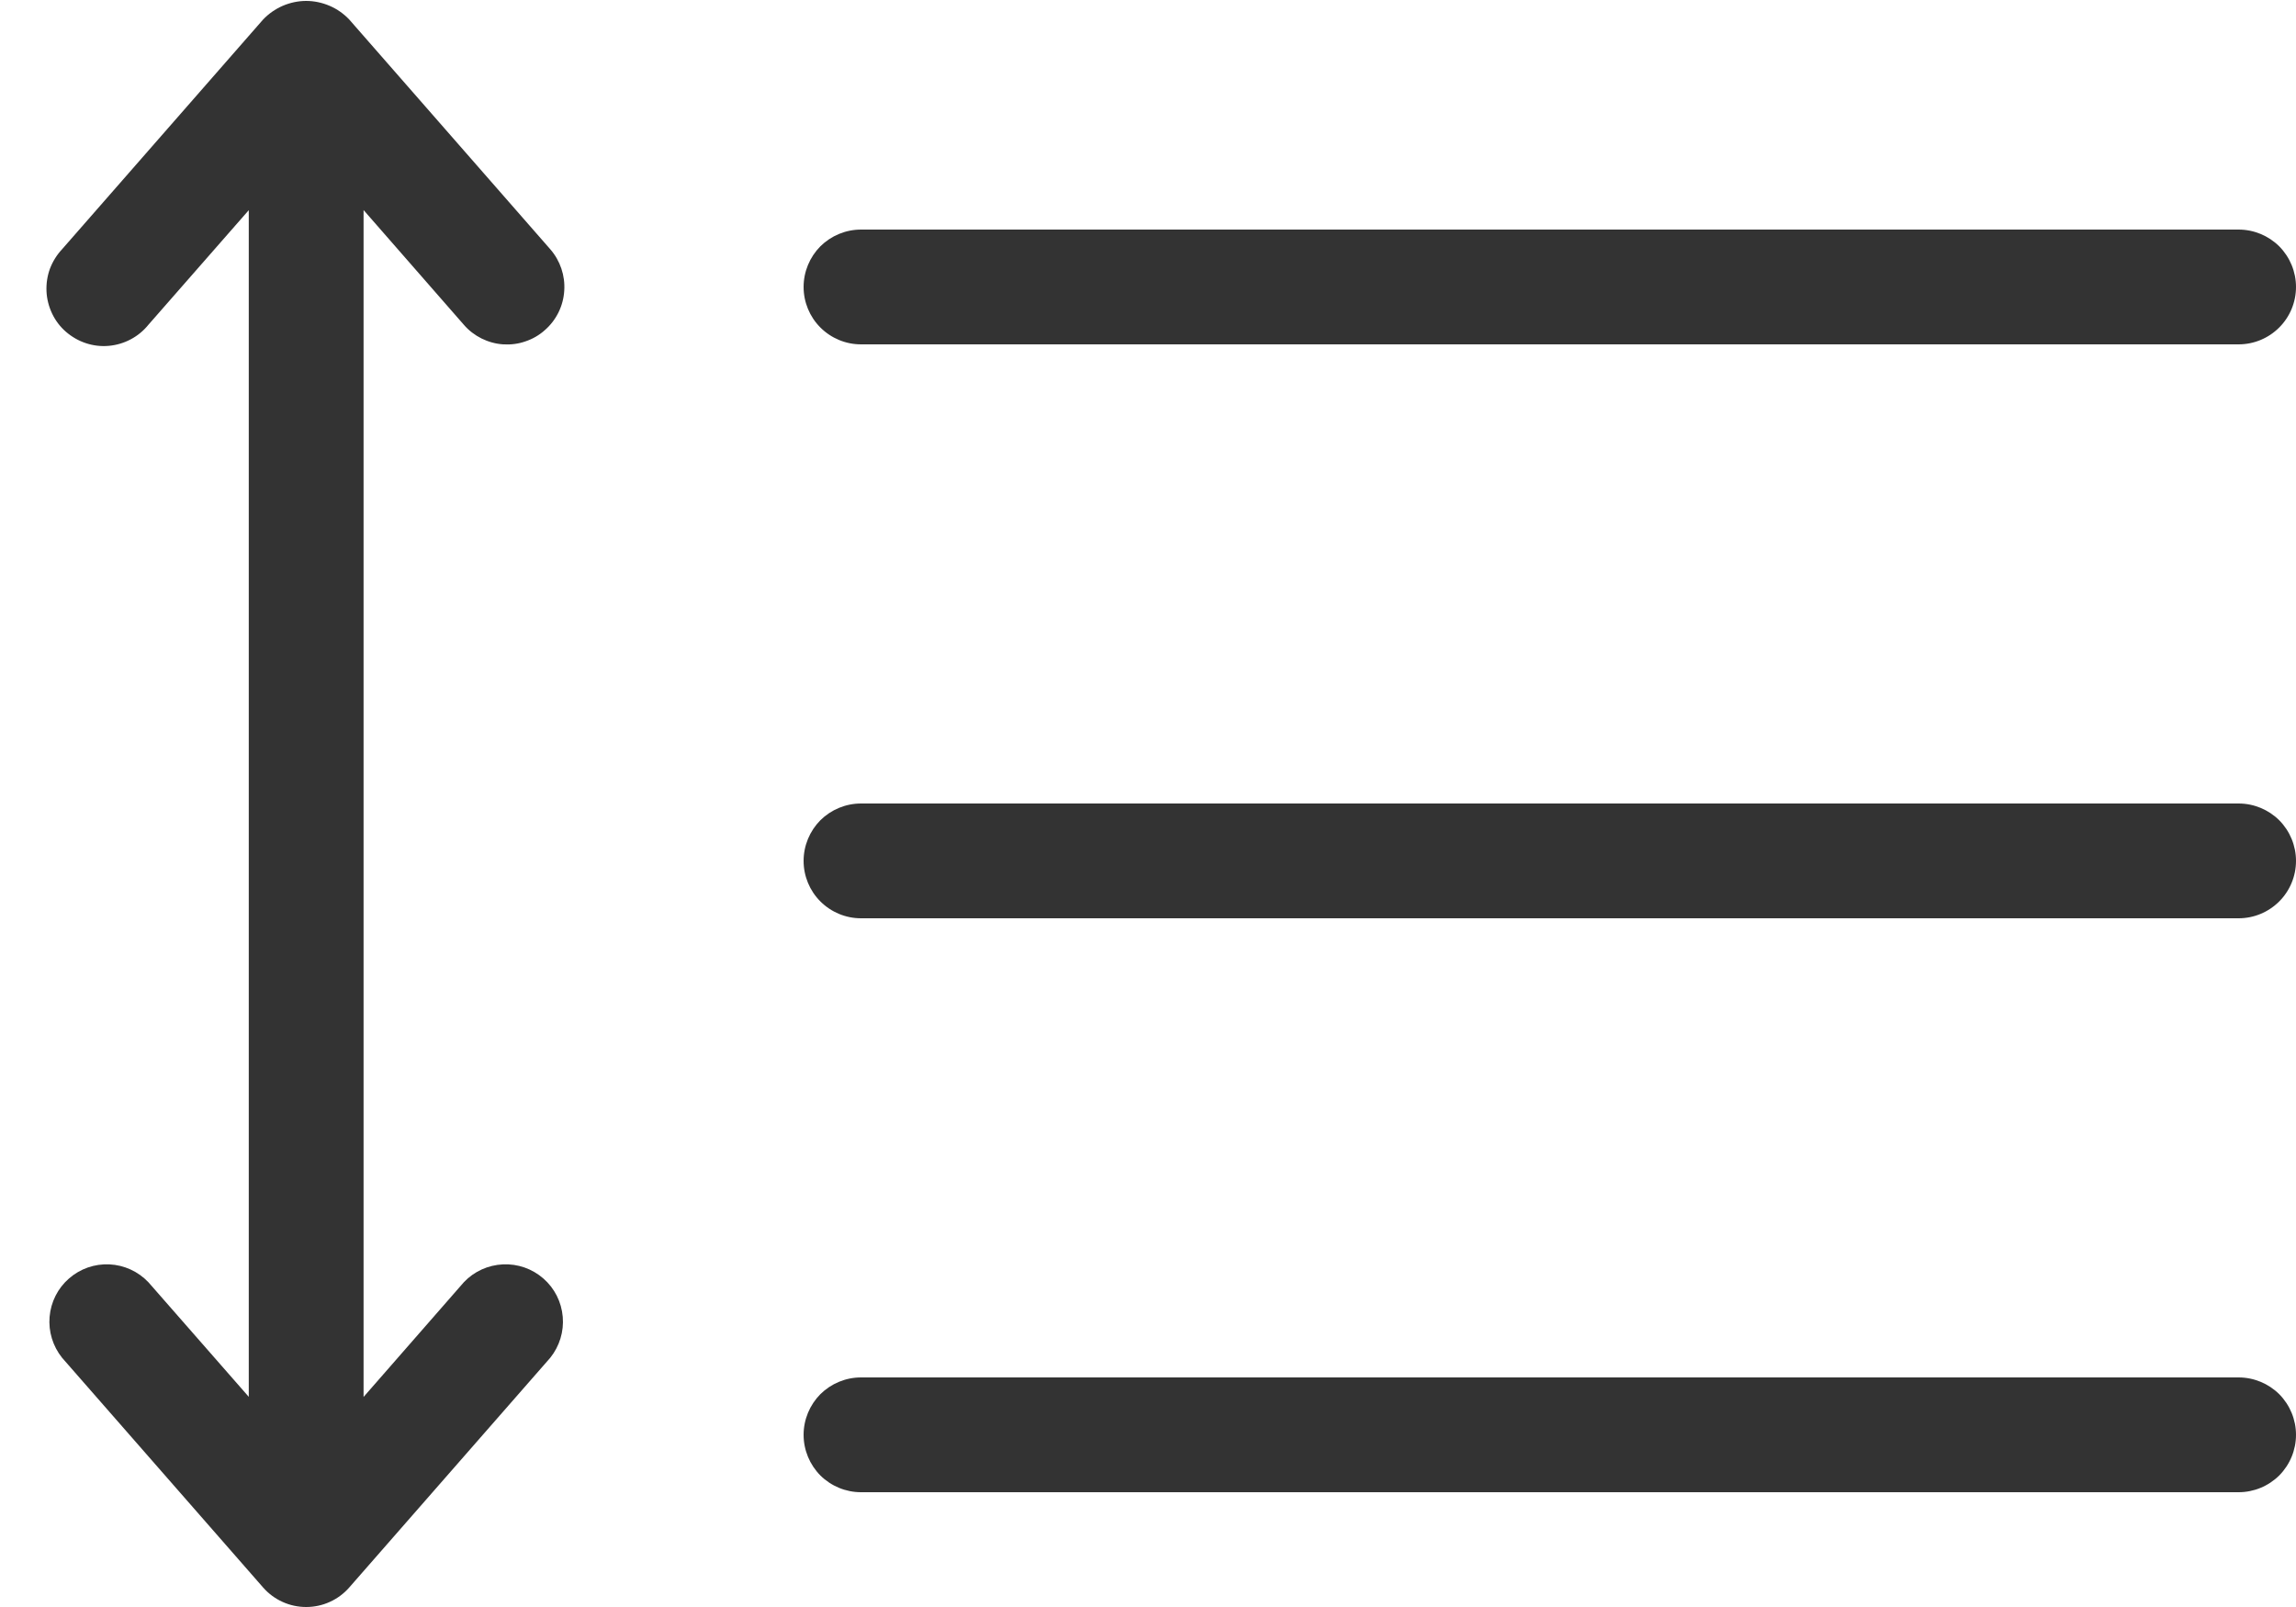 <svg width="20" height="14" viewBox="0 0 20 14" fill="none" xmlns="http://www.w3.org/2000/svg">
<path d="M7.5 3H19.5C19.633 3 19.76 2.947 19.854 2.853C19.947 2.76 20 2.633 20 2.5C20 2.367 19.947 2.24 19.854 2.146C19.76 2.053 19.633 2 19.5 2H7.5C7.367 2 7.24 2.053 7.146 2.146C7.053 2.24 7 2.367 7 2.5C7 2.633 7.053 2.76 7.146 2.853C7.24 2.947 7.367 3 7.5 3ZM4.041 11.17L3.167 12.17V1.83L4.041 2.83C4.084 2.88 4.137 2.92 4.195 2.949C4.254 2.978 4.318 2.996 4.384 3C4.449 3.004 4.515 2.996 4.577 2.974C4.64 2.953 4.697 2.92 4.746 2.876C4.846 2.789 4.907 2.665 4.915 2.533C4.924 2.401 4.88 2.271 4.793 2.171L3.043 0.171C2.995 0.12 2.937 0.079 2.872 0.051C2.807 0.023 2.737 0.008 2.667 0.008C2.597 0.008 2.527 0.023 2.462 0.051C2.398 0.079 2.339 0.12 2.291 0.171L0.541 2.171C0.495 2.22 0.459 2.278 0.435 2.341C0.412 2.404 0.402 2.471 0.405 2.538C0.408 2.605 0.425 2.671 0.454 2.732C0.483 2.793 0.524 2.847 0.575 2.891C0.626 2.935 0.685 2.969 0.749 2.99C0.813 3.011 0.88 3.019 0.947 3.013C1.014 3.007 1.079 2.988 1.139 2.956C1.198 2.925 1.251 2.881 1.293 2.829L2.167 1.831V12.169L1.293 11.171C1.204 11.077 1.082 11.021 0.953 11.015C0.824 11.009 0.698 11.053 0.601 11.138C0.503 11.223 0.443 11.343 0.432 11.472C0.421 11.6 0.46 11.728 0.541 11.829L2.291 13.829C2.338 13.883 2.396 13.926 2.46 13.955C2.525 13.985 2.596 14 2.667 14C2.738 14 2.809 13.985 2.874 13.955C2.938 13.926 2.996 13.883 3.043 13.829L4.793 11.829C4.874 11.728 4.913 11.6 4.902 11.472C4.891 11.343 4.831 11.223 4.733 11.138C4.636 11.053 4.51 11.009 4.381 11.015C4.252 11.021 4.13 11.076 4.041 11.17ZM19.5 12H7.5C7.367 12 7.24 12.053 7.146 12.146C7.053 12.24 7 12.367 7 12.5C7 12.633 7.053 12.76 7.146 12.854C7.24 12.947 7.367 13 7.5 13H19.5C19.633 13 19.76 12.947 19.854 12.854C19.947 12.76 20 12.633 20 12.5C20 12.367 19.947 12.24 19.854 12.146C19.76 12.053 19.633 12 19.5 12ZM19.5 7H7.5C7.367 7 7.24 7.053 7.146 7.146C7.053 7.24 7 7.367 7 7.5C7 7.633 7.053 7.76 7.146 7.853C7.24 7.947 7.367 8 7.5 8H19.5C19.633 8 19.76 7.947 19.854 7.853C19.947 7.76 20 7.633 20 7.5C20 7.367 19.947 7.24 19.854 7.146C19.76 7.053 19.633 7 19.5 7Z" fill="#333333"/>
</svg>
